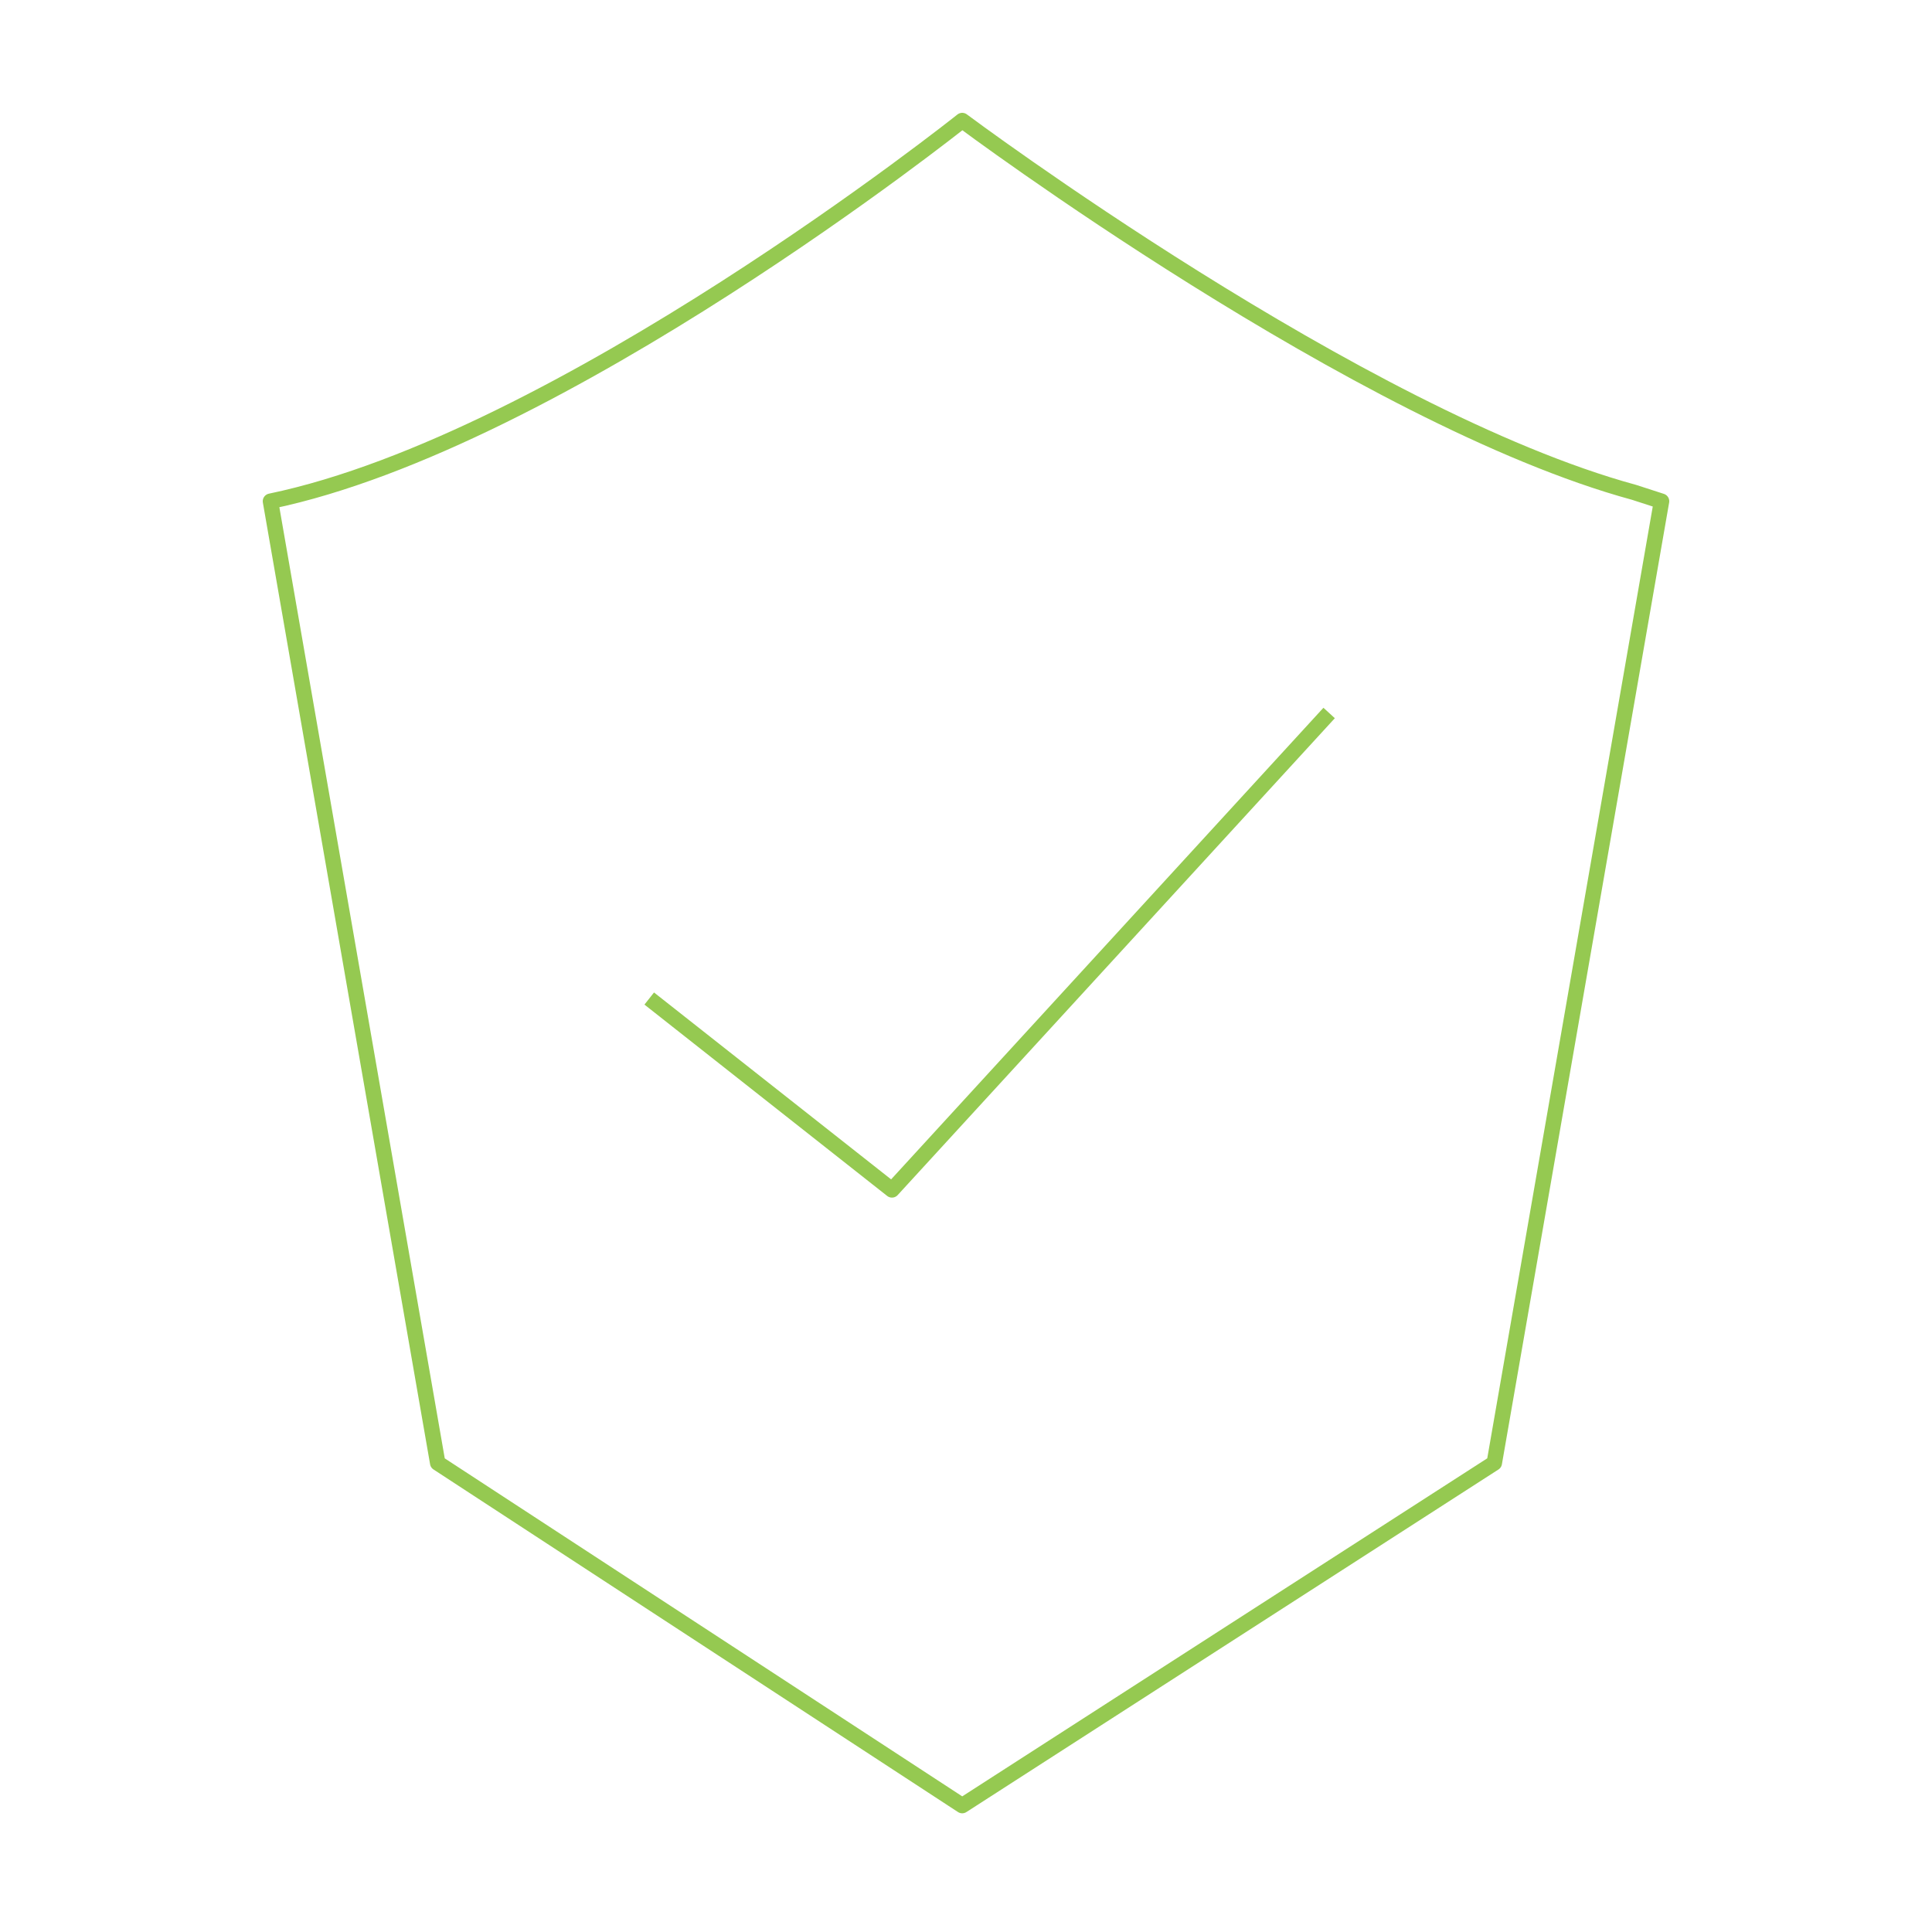 <svg xmlns="http://www.w3.org/2000/svg" viewBox="0 0 250 250"><defs><style>.cls-1{fill:none;stroke:#95c951;stroke-linejoin:round;stroke-width:2px;}</style></defs><g id="Layer_1" data-name="Layer 1"><path class="cls-1" d="M193.36,189.31,215,64.86l-3.55-1.15C176,54.05,124.51,15.6,124.51,15.6S72.48,57.07,35,64.86h0L56.64,189.31l67.87,44.33Z"></path><polyline class="cls-1" points="84.01 129.21 115.42 153.97 171.99 92.26"></polyline></g></svg>